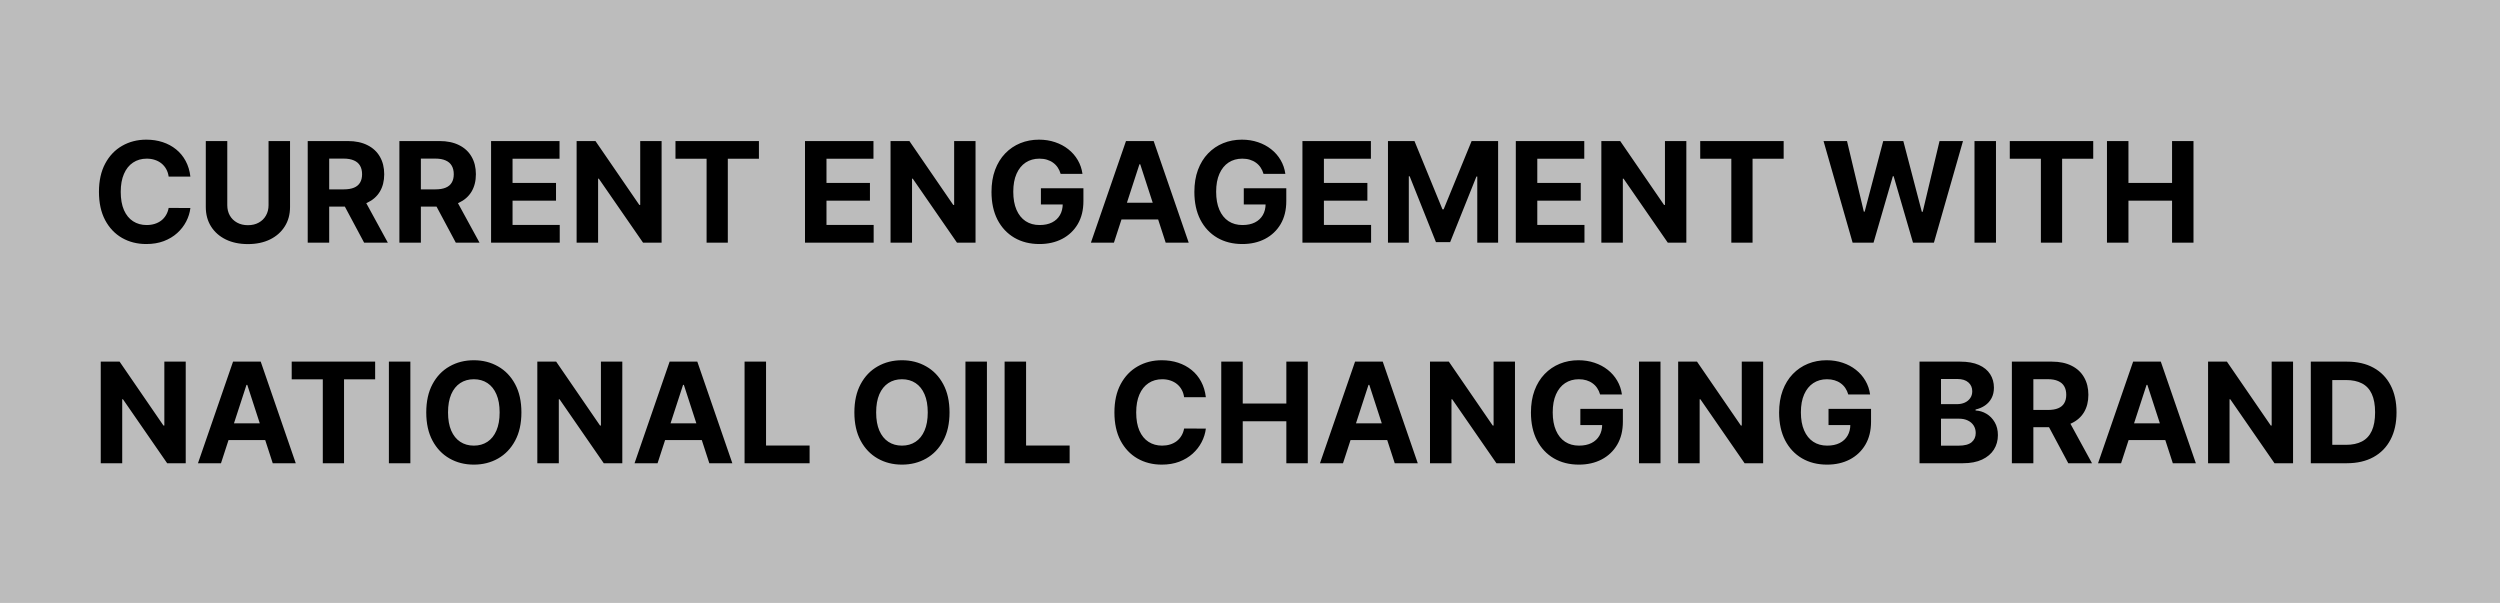 <svg width="340" height="82" viewBox="0 0 340 82" fill="none" xmlns="http://www.w3.org/2000/svg">
<rect width="340" height="82" fill="#BCBCBC"/>
<path d="M25.893 24.02H22.938C22.884 23.637 22.774 23.298 22.607 23.001C22.441 22.699 22.227 22.443 21.966 22.232C21.705 22.02 21.404 21.858 21.062 21.746C20.725 21.633 20.358 21.577 19.962 21.577C19.247 21.577 18.624 21.755 18.093 22.11C17.563 22.461 17.151 22.974 16.859 23.648C16.566 24.319 16.42 25.133 16.42 26.091C16.42 27.076 16.566 27.904 16.859 28.574C17.155 29.244 17.569 29.75 18.1 30.092C18.631 30.434 19.245 30.605 19.942 30.605C20.334 30.605 20.695 30.553 21.028 30.45C21.366 30.346 21.665 30.195 21.926 29.997C22.187 29.795 22.403 29.55 22.573 29.262C22.749 28.974 22.87 28.646 22.938 28.277L25.893 28.291C25.817 28.925 25.625 29.537 25.32 30.126C25.018 30.71 24.611 31.235 24.098 31.698C23.59 32.157 22.983 32.521 22.277 32.791C21.575 33.056 20.781 33.189 19.895 33.189C18.662 33.189 17.56 32.91 16.589 32.352C15.622 31.794 14.857 30.987 14.295 29.93C13.737 28.873 13.458 27.593 13.458 26.091C13.458 24.584 13.742 23.302 14.308 22.245C14.875 21.188 15.644 20.383 16.616 19.829C17.587 19.272 18.68 18.993 19.895 18.993C20.695 18.993 21.438 19.105 22.121 19.33C22.81 19.555 23.419 19.884 23.95 20.315C24.481 20.743 24.913 21.267 25.245 21.887C25.583 22.508 25.799 23.219 25.893 24.02ZM36.523 19.182H39.445V28.155C39.445 29.163 39.204 30.045 38.723 30.8C38.246 31.556 37.578 32.145 36.719 32.568C35.86 32.986 34.859 33.196 33.716 33.196C32.569 33.196 31.566 32.986 30.707 32.568C29.848 32.145 29.18 31.556 28.703 30.8C28.227 30.045 27.988 29.163 27.988 28.155V19.182H30.91V27.906C30.91 28.432 31.024 28.9 31.254 29.309C31.488 29.719 31.816 30.04 32.239 30.274C32.662 30.508 33.154 30.625 33.716 30.625C34.283 30.625 34.776 30.508 35.194 30.274C35.617 30.04 35.943 29.719 36.172 29.309C36.406 28.9 36.523 28.432 36.523 27.906V19.182ZM41.849 33V19.182H47.3C48.344 19.182 49.234 19.369 49.972 19.742C50.714 20.111 51.279 20.635 51.666 21.314C52.057 21.989 52.253 22.783 52.253 23.696C52.253 24.613 52.055 25.403 51.659 26.064C51.263 26.721 50.69 27.224 49.938 27.575C49.192 27.926 48.288 28.102 47.226 28.102H43.576V25.754H46.754C47.311 25.754 47.775 25.677 48.144 25.524C48.512 25.371 48.787 25.142 48.967 24.836C49.151 24.53 49.243 24.15 49.243 23.696C49.243 23.237 49.151 22.85 48.967 22.535C48.787 22.22 48.51 21.982 48.137 21.82C47.768 21.654 47.302 21.57 46.74 21.57H44.77V33H41.849ZM49.311 26.712L52.745 33H49.52L46.16 26.712H49.311ZM54.317 33V19.182H59.769C60.812 19.182 61.703 19.369 62.441 19.742C63.183 20.111 63.748 20.635 64.134 21.314C64.526 21.989 64.721 22.783 64.721 23.696C64.721 24.613 64.523 25.403 64.128 26.064C63.732 26.721 63.158 27.224 62.407 27.575C61.66 27.926 60.756 28.102 59.695 28.102H56.044V25.754H59.222C59.78 25.754 60.243 25.677 60.612 25.524C60.981 25.371 61.255 25.142 61.435 24.836C61.62 24.53 61.712 24.15 61.712 23.696C61.712 23.237 61.62 22.85 61.435 22.535C61.255 22.22 60.979 21.982 60.606 21.82C60.237 21.654 59.771 21.57 59.209 21.57H57.239V33H54.317ZM61.78 26.712L65.214 33H61.989L58.629 26.712H61.78ZM66.786 33V19.182H76.097V21.591H69.707V24.883H75.618V27.292H69.707V30.591H76.124V33H66.786ZM89.978 19.182V33H87.454L81.442 24.303H81.341V33H78.42V19.182H80.984L86.948 27.872H87.07V19.182H89.978ZM91.865 21.591V19.182H103.214V21.591H98.983V33H96.096V21.591H91.865ZM109.48 33V19.182H118.791V21.591H112.402V24.883H118.312V27.292H112.402V30.591H118.818V33H109.48ZM132.672 19.182V33H130.149L124.137 24.303H124.036V33H121.114V19.182H123.678L129.642 27.872H129.764V19.182H132.672ZM144.248 23.648C144.154 23.32 144.021 23.03 143.85 22.778C143.679 22.522 143.47 22.306 143.223 22.13C142.98 21.95 142.701 21.813 142.386 21.719C142.076 21.624 141.732 21.577 141.354 21.577C140.648 21.577 140.027 21.753 139.492 22.103C138.961 22.454 138.547 22.965 138.25 23.635C137.953 24.301 137.805 25.115 137.805 26.077C137.805 27.04 137.951 27.859 138.243 28.533C138.536 29.208 138.95 29.723 139.485 30.078C140.02 30.429 140.652 30.605 141.381 30.605C142.042 30.605 142.607 30.488 143.074 30.254C143.547 30.015 143.907 29.68 144.154 29.249C144.406 28.817 144.532 28.306 144.532 27.717L145.126 27.805H141.563V25.605H147.345V27.346C147.345 28.56 147.089 29.604 146.576 30.477C146.063 31.345 145.357 32.015 144.458 32.487C143.558 32.955 142.528 33.189 141.367 33.189C140.072 33.189 138.934 32.903 137.953 32.332C136.973 31.756 136.208 30.94 135.659 29.883C135.115 28.821 134.843 27.562 134.843 26.104C134.843 24.984 135.005 23.986 135.329 23.109C135.657 22.227 136.116 21.48 136.705 20.869C137.294 20.257 137.98 19.791 138.763 19.472C139.546 19.153 140.394 18.993 141.307 18.993C142.089 18.993 142.818 19.108 143.493 19.337C144.167 19.562 144.766 19.881 145.287 20.295C145.814 20.709 146.243 21.201 146.576 21.773C146.909 22.34 147.123 22.965 147.217 23.648H144.248ZM151.495 33H148.364L153.134 19.182H156.899L161.663 33H158.532L155.071 22.34H154.963L151.495 33ZM151.299 27.569H158.694V29.849H151.299V27.569ZM171.839 23.648C171.745 23.32 171.612 23.03 171.441 22.778C171.27 22.522 171.061 22.306 170.814 22.13C170.571 21.95 170.292 21.813 169.977 21.719C169.667 21.624 169.323 21.577 168.945 21.577C168.238 21.577 167.618 21.753 167.082 22.103C166.552 22.454 166.138 22.965 165.841 23.635C165.544 24.301 165.396 25.115 165.396 26.077C165.396 27.04 165.542 27.859 165.834 28.533C166.127 29.208 166.54 29.723 167.076 30.078C167.611 30.429 168.243 30.605 168.972 30.605C169.633 30.605 170.197 30.488 170.665 30.254C171.138 30.015 171.497 29.68 171.745 29.249C171.997 28.817 172.123 28.306 172.123 27.717L172.716 27.805H169.154V25.605H174.936V27.346C174.936 28.56 174.68 29.604 174.167 30.477C173.654 31.345 172.948 32.015 172.048 32.487C171.149 32.955 170.119 33.189 168.958 33.189C167.663 33.189 166.525 32.903 165.544 32.332C164.564 31.756 163.799 30.94 163.25 29.883C162.706 28.821 162.434 27.562 162.434 26.104C162.434 24.984 162.596 23.986 162.919 23.109C163.248 22.227 163.707 21.48 164.296 20.869C164.885 20.257 165.571 19.791 166.354 19.472C167.136 19.153 167.984 18.993 168.897 18.993C169.68 18.993 170.409 19.108 171.084 19.337C171.758 19.562 172.357 19.881 172.878 20.295C173.405 20.709 173.834 21.201 174.167 21.773C174.5 22.34 174.714 22.965 174.808 23.648H171.839ZM177.131 33V19.182H186.442V21.591H180.052V24.883H185.963V27.292H180.052V30.591H186.469V33H177.131ZM188.764 19.182H192.367L196.173 28.466H196.335L200.14 19.182H203.743V33H200.909V24.006H200.795L197.219 32.932H195.289L191.713 23.972H191.598V33H188.764V19.182ZM206.15 33V19.182H215.461V21.591H209.072V24.883H214.982V27.292H209.072V30.591H215.488V33H206.15ZM229.342 19.182V33H226.818L220.807 24.303H220.706V33H217.784V19.182H220.348L226.312 27.872H226.434V19.182H229.342ZM231.229 21.591V19.182H242.578V21.591H238.348V33H235.46V21.591H231.229ZM251.955 33L248.001 19.182H251.193L253.48 28.783H253.595L256.118 19.182H258.851L261.367 28.803H261.489L263.776 19.182H266.967L263.014 33H260.166L257.535 23.966H257.427L254.802 33H251.955ZM271.453 19.182V33H268.531V19.182H271.453ZM273.33 21.591V19.182H284.679V21.591H280.448V33H277.56V21.591H273.33ZM286.548 33V19.182H289.469V24.883H295.4V19.182H298.315V33H295.4V27.292H289.469V33H286.548ZM25.259 49.182V63H22.735L16.724 54.303H16.622V63H13.701V49.182H16.265L22.229 57.872H22.351V49.182H25.259ZM30.054 63H26.924L31.694 49.182H35.459L40.222 63H37.092L33.63 52.34H33.523L30.054 63ZM29.859 57.569H37.254V59.849H29.859V57.569ZM39.671 51.591V49.182H51.02V51.591H46.789V63H43.901V51.591H39.671ZM55.81 49.182V63H52.889V49.182H55.81ZM70.912 56.091C70.912 57.598 70.626 58.88 70.055 59.937C69.488 60.994 68.715 61.801 67.734 62.359C66.758 62.912 65.66 63.189 64.441 63.189C63.213 63.189 62.111 62.91 61.135 62.352C60.159 61.794 59.388 60.987 58.821 59.93C58.254 58.873 57.971 57.593 57.971 56.091C57.971 54.584 58.254 53.302 58.821 52.245C59.388 51.188 60.159 50.383 61.135 49.83C62.111 49.272 63.213 48.993 64.441 48.993C65.66 48.993 66.758 49.272 67.734 49.83C68.715 50.383 69.488 51.188 70.055 52.245C70.626 53.302 70.912 54.584 70.912 56.091ZM67.95 56.091C67.95 55.115 67.804 54.292 67.511 53.621C67.223 52.951 66.816 52.443 66.29 52.097C65.764 51.75 65.147 51.577 64.441 51.577C63.735 51.577 63.119 51.75 62.593 52.097C62.066 52.443 61.657 52.951 61.365 53.621C61.077 54.292 60.933 55.115 60.933 56.091C60.933 57.067 61.077 57.89 61.365 58.56C61.657 59.231 62.066 59.739 62.593 60.085C63.119 60.432 63.735 60.605 64.441 60.605C65.147 60.605 65.764 60.432 66.29 60.085C66.816 59.739 67.223 59.231 67.511 58.56C67.804 57.89 67.95 57.067 67.95 56.091ZM84.634 49.182V63H82.11L76.099 54.303H75.998V63H73.076V49.182H75.64L81.604 57.872H81.726V49.182H84.634ZM89.429 63H86.299L91.069 49.182H94.834L99.597 63H96.467L93.005 52.34H92.897L89.429 63ZM89.234 57.569H96.629V59.849H89.234V57.569ZM101.261 63V49.182H104.182V60.591H110.106V63H101.261ZM129.136 56.091C129.136 57.598 128.851 58.88 128.28 59.937C127.713 60.994 126.939 61.801 125.959 62.359C124.982 62.912 123.885 63.189 122.666 63.189C121.438 63.189 120.336 62.91 119.36 62.352C118.384 61.794 117.612 60.987 117.046 59.93C116.479 58.873 116.195 57.593 116.195 56.091C116.195 54.584 116.479 53.302 117.046 52.245C117.612 51.188 118.384 50.383 119.36 49.83C120.336 49.272 121.438 48.993 122.666 48.993C123.885 48.993 124.982 49.272 125.959 49.83C126.939 50.383 127.713 51.188 128.28 52.245C128.851 53.302 129.136 54.584 129.136 56.091ZM126.174 56.091C126.174 55.115 126.028 54.292 125.736 53.621C125.448 52.951 125.041 52.443 124.515 52.097C123.988 51.75 123.372 51.577 122.666 51.577C121.96 51.577 121.343 51.75 120.817 52.097C120.291 52.443 119.882 52.951 119.589 53.621C119.301 54.292 119.157 55.115 119.157 56.091C119.157 57.067 119.301 57.89 119.589 58.56C119.882 59.231 120.291 59.739 120.817 60.085C121.343 60.432 121.96 60.605 122.666 60.605C123.372 60.605 123.988 60.432 124.515 60.085C125.041 59.739 125.448 59.231 125.736 58.56C126.028 57.89 126.174 57.067 126.174 56.091ZM134.222 49.182V63H131.301V49.182H134.222ZM136.626 63V49.182H139.547V60.591H145.471V63H136.626ZM163.996 54.02H161.04C160.986 53.637 160.876 53.298 160.71 53.001C160.543 52.699 160.33 52.443 160.069 52.231C159.808 52.02 159.507 51.858 159.165 51.746C158.827 51.633 158.461 51.577 158.065 51.577C157.35 51.577 156.727 51.755 156.196 52.11C155.665 52.461 155.254 52.974 154.961 53.648C154.669 54.319 154.523 55.133 154.523 56.091C154.523 57.076 154.669 57.904 154.961 58.574C155.258 59.244 155.672 59.75 156.203 60.092C156.733 60.434 157.347 60.605 158.045 60.605C158.436 60.605 158.798 60.553 159.131 60.45C159.468 60.346 159.767 60.195 160.028 59.998C160.289 59.795 160.505 59.55 160.676 59.262C160.851 58.974 160.973 58.646 161.04 58.277L163.996 58.291C163.919 58.925 163.728 59.536 163.422 60.126C163.121 60.711 162.714 61.234 162.201 61.698C161.693 62.157 161.085 62.521 160.379 62.791C159.677 63.056 158.884 63.189 157.997 63.189C156.765 63.189 155.663 62.91 154.691 62.352C153.724 61.794 152.96 60.987 152.397 59.93C151.84 58.873 151.561 57.593 151.561 56.091C151.561 54.584 151.844 53.302 152.411 52.245C152.978 51.188 153.747 50.383 154.718 49.83C155.69 49.272 156.783 48.993 157.997 48.993C158.798 48.993 159.54 49.105 160.224 49.33C160.912 49.555 161.522 49.883 162.052 50.315C162.583 50.743 163.015 51.267 163.348 51.887C163.685 52.508 163.901 53.219 163.996 54.02ZM166.091 63V49.182H169.012V54.883H174.943V49.182H177.858V63H174.943V57.292H169.012V63H166.091ZM182.648 63H179.517L184.288 49.182H188.053L192.816 63H189.685L186.224 52.34H186.116L182.648 63ZM182.453 57.569H189.847V59.849H182.453V57.569ZM206.037 49.182V63H203.514L197.502 54.303H197.401V63H194.479V49.182H197.043L203.008 57.872H203.129V49.182H206.037ZM217.614 53.648C217.519 53.32 217.386 53.03 217.216 52.778C217.045 52.522 216.835 52.306 216.588 52.13C216.345 51.95 216.066 51.813 215.751 51.719C215.441 51.624 215.097 51.577 214.719 51.577C214.013 51.577 213.392 51.752 212.857 52.103C212.326 52.454 211.912 52.965 211.615 53.635C211.319 54.301 211.17 55.115 211.17 56.077C211.17 57.04 211.316 57.859 211.609 58.533C211.901 59.208 212.315 59.723 212.85 60.078C213.385 60.429 214.017 60.605 214.746 60.605C215.407 60.605 215.972 60.488 216.44 60.254C216.912 60.016 217.272 59.68 217.519 59.249C217.771 58.817 217.897 58.306 217.897 57.717L218.491 57.805H214.928V55.605H220.711V57.346C220.711 58.56 220.454 59.604 219.941 60.477C219.429 61.345 218.722 62.015 217.823 62.487C216.923 62.955 215.893 63.189 214.733 63.189C213.437 63.189 212.299 62.903 211.319 62.332C210.338 61.756 209.573 60.94 209.025 59.883C208.48 58.821 208.208 57.562 208.208 56.104C208.208 54.984 208.37 53.986 208.694 53.109C209.022 52.227 209.481 51.48 210.07 50.869C210.66 50.257 211.346 49.791 212.128 49.472C212.911 49.153 213.759 48.993 214.672 48.993C215.455 48.993 216.183 49.108 216.858 49.337C217.533 49.562 218.131 49.881 218.653 50.295C219.179 50.709 219.609 51.202 219.941 51.773C220.274 52.34 220.488 52.965 220.582 53.648H217.614ZM225.827 49.182V63H222.905V49.182H225.827ZM239.788 49.182V63H237.265L231.253 54.303H231.152V63H228.23V49.182H230.794L236.759 57.872H236.88V49.182H239.788ZM251.365 53.648C251.27 53.32 251.137 53.03 250.967 52.778C250.796 52.522 250.586 52.306 250.339 52.13C250.096 51.95 249.817 51.813 249.502 51.719C249.192 51.624 248.848 51.577 248.47 51.577C247.764 51.577 247.143 51.752 246.608 52.103C246.077 52.454 245.663 52.965 245.366 53.635C245.07 54.301 244.921 55.115 244.921 56.077C244.921 57.04 245.067 57.859 245.36 58.533C245.652 59.208 246.066 59.723 246.601 60.078C247.136 60.429 247.768 60.605 248.497 60.605C249.158 60.605 249.723 60.488 250.191 60.254C250.663 60.016 251.023 59.68 251.27 59.249C251.522 58.817 251.648 58.306 251.648 57.717L252.242 57.805H248.679V55.605H254.462V57.346C254.462 58.56 254.205 59.604 253.692 60.477C253.18 61.345 252.473 62.015 251.574 62.487C250.674 62.955 249.644 63.189 248.484 63.189C247.188 63.189 246.05 62.903 245.07 62.332C244.089 61.756 243.324 60.94 242.775 59.883C242.231 58.821 241.959 57.562 241.959 56.104C241.959 54.984 242.121 53.986 242.445 53.109C242.773 52.227 243.232 51.48 243.821 50.869C244.411 50.257 245.097 49.791 245.879 49.472C246.662 49.153 247.51 48.993 248.423 48.993C249.206 48.993 249.934 49.108 250.609 49.337C251.284 49.562 251.882 49.881 252.404 50.295C252.93 50.709 253.36 51.202 253.692 51.773C254.025 52.34 254.239 52.965 254.333 53.648H251.365ZM261.054 63V49.182H266.586C267.603 49.182 268.451 49.333 269.13 49.634C269.809 49.935 270.32 50.354 270.661 50.889C271.003 51.42 271.174 52.031 271.174 52.724C271.174 53.264 271.066 53.738 270.85 54.148C270.634 54.553 270.338 54.885 269.96 55.146C269.586 55.403 269.159 55.585 268.678 55.693V55.828C269.204 55.85 269.697 55.999 270.155 56.273C270.619 56.547 270.994 56.932 271.282 57.427C271.57 57.917 271.714 58.502 271.714 59.181C271.714 59.914 271.532 60.569 271.168 61.145C270.808 61.716 270.275 62.168 269.568 62.501C268.862 62.834 267.992 63 266.957 63H261.054ZM263.975 60.611H266.357C267.171 60.611 267.765 60.456 268.138 60.146C268.511 59.831 268.698 59.413 268.698 58.891C268.698 58.509 268.606 58.171 268.421 57.879C268.237 57.587 267.974 57.357 267.632 57.191C267.295 57.024 266.892 56.941 266.424 56.941H263.975V60.611ZM263.975 54.964H266.141C266.541 54.964 266.897 54.894 267.207 54.755C267.522 54.611 267.769 54.409 267.949 54.148C268.134 53.887 268.226 53.574 268.226 53.21C268.226 52.711 268.048 52.308 267.693 52.002C267.342 51.696 266.843 51.543 266.195 51.543H263.975V54.964ZM273.615 63V49.182H279.067C280.11 49.182 281.001 49.368 281.739 49.742C282.481 50.111 283.045 50.635 283.432 51.314C283.824 51.989 284.019 52.783 284.019 53.696C284.019 54.613 283.821 55.403 283.425 56.064C283.03 56.721 282.456 57.224 281.705 57.575C280.958 57.926 280.054 58.102 278.993 58.102H275.342V55.754H278.52C279.078 55.754 279.541 55.677 279.91 55.524C280.279 55.371 280.553 55.142 280.733 54.836C280.918 54.53 281.01 54.15 281.01 53.696C281.01 53.237 280.918 52.85 280.733 52.535C280.553 52.22 280.277 51.982 279.903 51.82C279.535 51.654 279.069 51.57 278.507 51.57H276.537V63H273.615ZM281.077 56.712L284.512 63H281.287L277.926 56.712H281.077ZM288.466 63H285.335L290.105 49.182H293.87L298.634 63H295.503L292.042 52.34H291.934L288.466 63ZM288.27 57.569H295.665V59.849H288.27V57.569ZM311.855 49.182V63H309.331L303.319 54.303H303.218V63H300.297V49.182H302.861L308.825 57.872H308.947V49.182H311.855ZM319.167 63H314.268V49.182H319.207C320.597 49.182 321.794 49.459 322.797 50.012C323.8 50.56 324.571 51.35 325.111 52.38C325.655 53.41 325.927 54.642 325.927 56.077C325.927 57.517 325.655 58.754 325.111 59.788C324.571 60.823 323.795 61.617 322.783 62.17C321.776 62.723 320.57 63 319.167 63ZM317.19 60.497H319.045C319.909 60.497 320.635 60.344 321.225 60.038C321.818 59.728 322.264 59.249 322.561 58.601C322.862 57.949 323.013 57.108 323.013 56.077C323.013 55.056 322.862 54.222 322.561 53.574C322.264 52.926 321.821 52.45 321.231 52.144C320.642 51.838 319.916 51.685 319.052 51.685H317.19V60.497Z" fill="black"/>
</svg>

